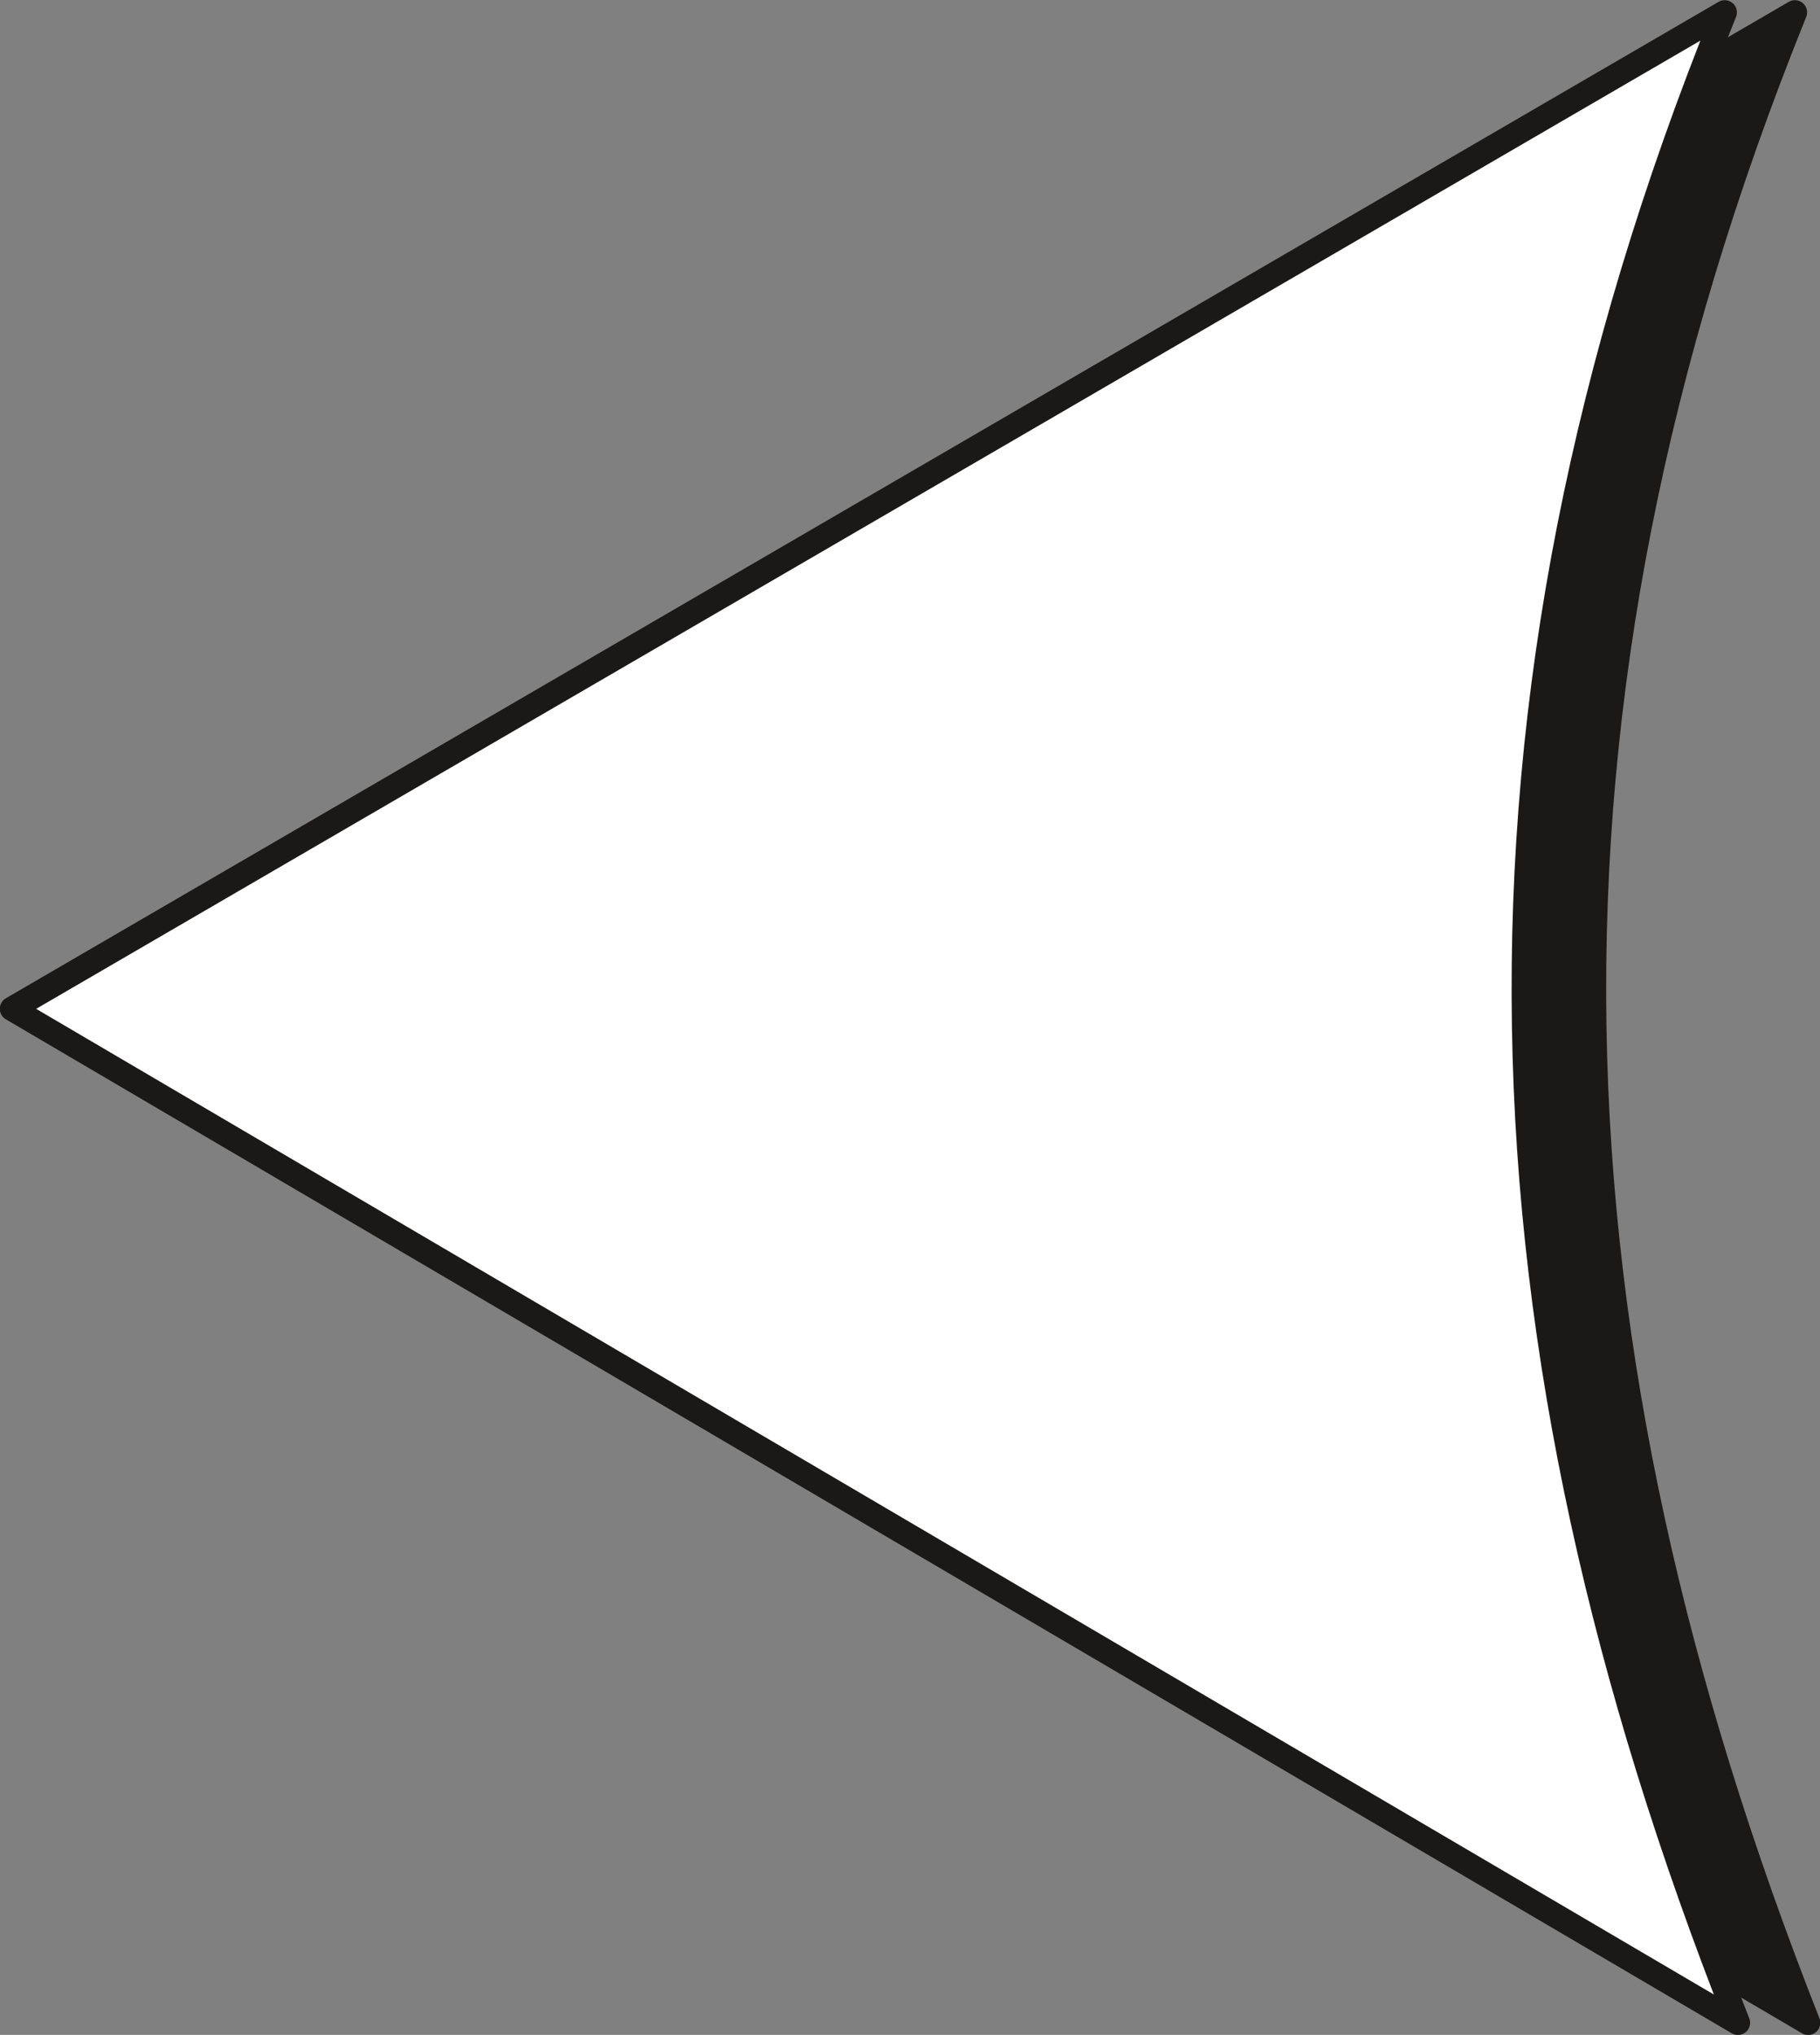 <svg xmlns="http://www.w3.org/2000/svg" xml:space="preserve" width="567.458" height="634.167" fill-rule="evenodd" stroke-linejoin="round" stroke-width="28.222" preserveAspectRatio="xMidYMid" version="1.2" viewBox="0 0 15014 16779"><rect x="0" y="0" width="15014" height="16779" fill="#808080" stroke="none"/><defs class="ClipPathGroup"><clipPath id="a" clipPathUnits="userSpaceOnUse"><path d="M0 0h15014v16779H0z"/></clipPath></defs><g class="SlideGroup"><g class="Slide" clip-path="url(#a)"><g class="Page"><g class="com.sun.star.drawing.ClosedBezierShape"><path fill="none" d="M577 1h14441v16780H577z" class="BoundingBox"/><path fill="#1B1918" d="m678 8318 14238 8361c-2217-5616-2451-10779-109-16577L678 8318Z"/><path fill="none" stroke="#1B1918" stroke-linecap="round" stroke-width="201" d="m678 8318 14238 8361c-2217-5616-2451-10779-109-16577L678 8318Z"/></g><g class="com.sun.star.drawing.ClosedBezierShape"><path fill="none" d="M-2 1h14441v16780H-2z" class="BoundingBox"/><path fill="#FFF" d="m99 8318 14238 8361c-2217-5616-2451-10779-109-16577L99 8318Z"/><path fill="none" stroke="#1B1918" stroke-linecap="round" stroke-width="201" d="m99 8318 14238 8361c-2217-5616-2451-10779-109-16577L99 8318Z"/></g></g></g></g></svg>
